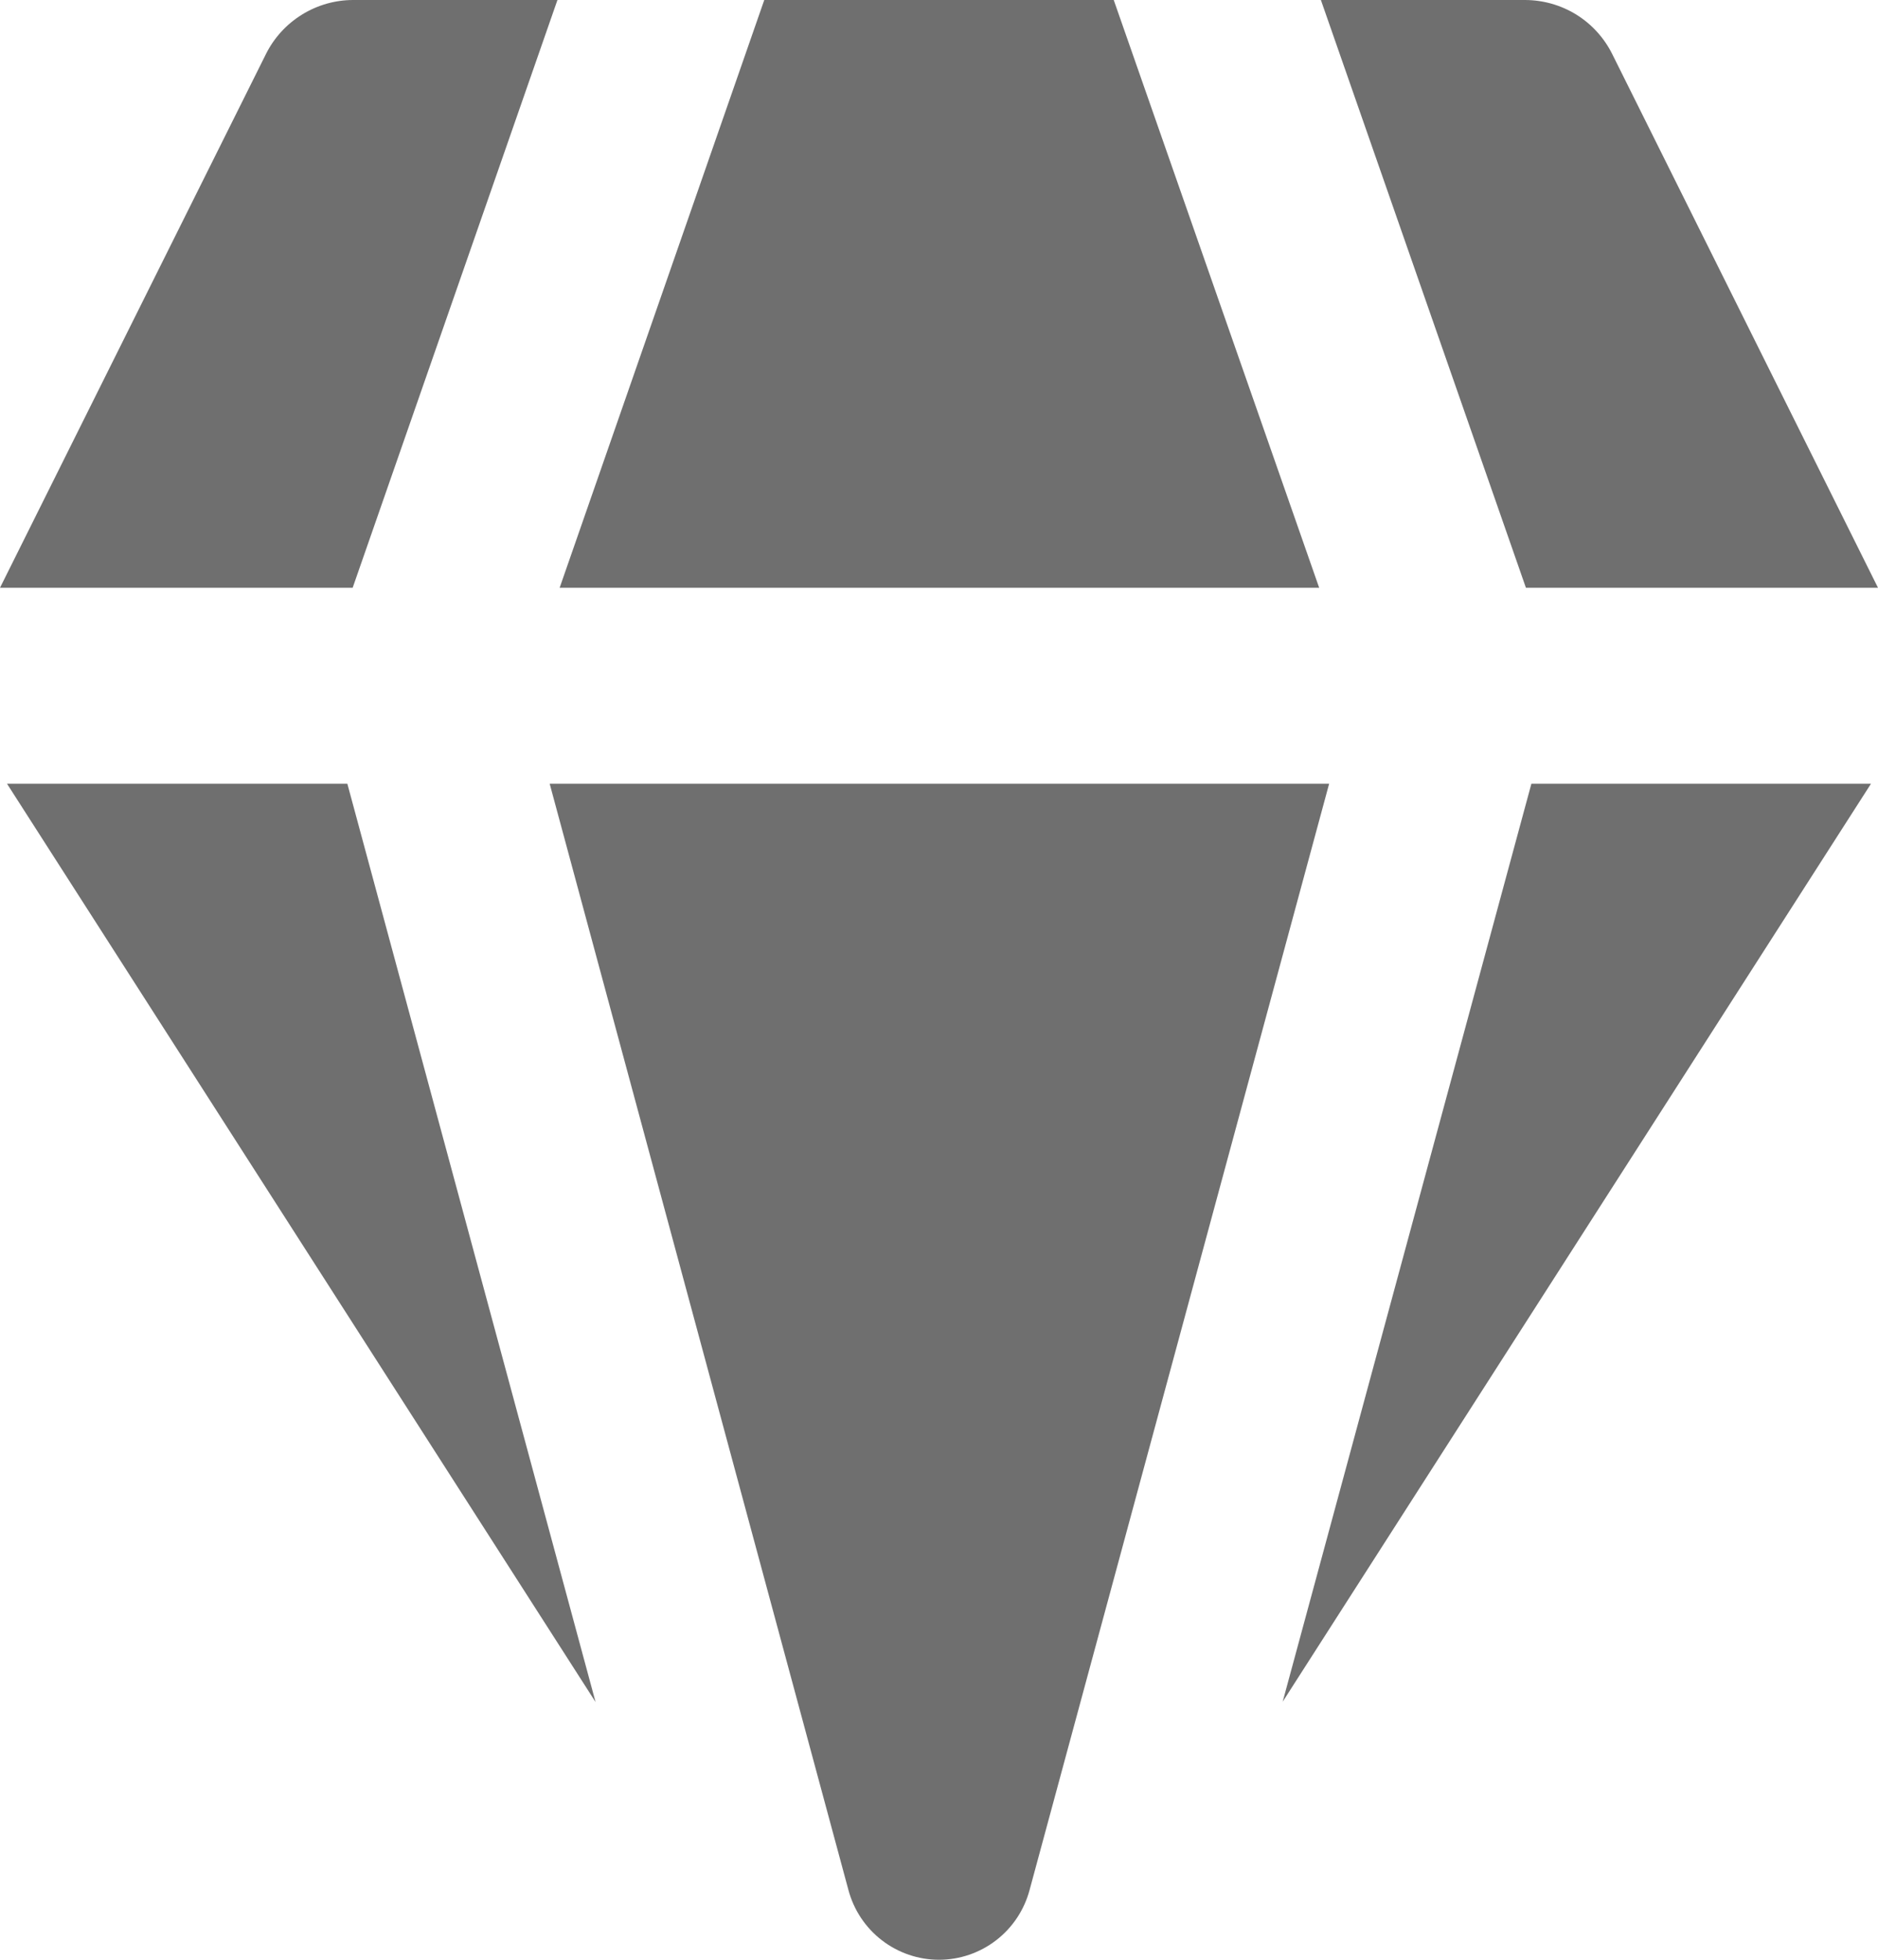 <?xml version="1.0" encoding="utf-8"?>
<svg xmlns="http://www.w3.org/2000/svg" fill="none" height="100%" overflow="visible" preserveAspectRatio="none" style="display: block;" viewBox="0 0 23 24" width="100%">
<path d="M4.326 2.3182e-06H6.827L4.319 7.198H0L3.257 0.662C3.356 0.463 3.509 0.296 3.698 0.179C3.887 0.062 4.104 9.78864e-06 4.326 2.3182e-06ZM0.086 9.598L7.294 20.844L4.254 9.598H0.086ZM6.732 9.598L10.39 23.143C10.455 23.389 10.599 23.606 10.8 23.761C11.001 23.916 11.247 24 11.5 24C11.753 24 11.999 23.916 12.2 23.761C12.401 23.606 12.545 23.389 12.61 23.143L16.278 9.598H6.732ZM18.755 9.598L15.709 20.84L22.914 9.598H18.755ZM23 7.198H18.688L16.177 2.3182e-06H18.674C18.896 -0 19.114 0.061 19.304 0.178C19.493 0.295 19.646 0.463 19.745 0.662L23 7.198ZM16.156 7.198H6.854L9.36 2.3182e-06H13.64L16.156 7.198Z" fill="#6F6F6F" id="Vector"/>
</svg>